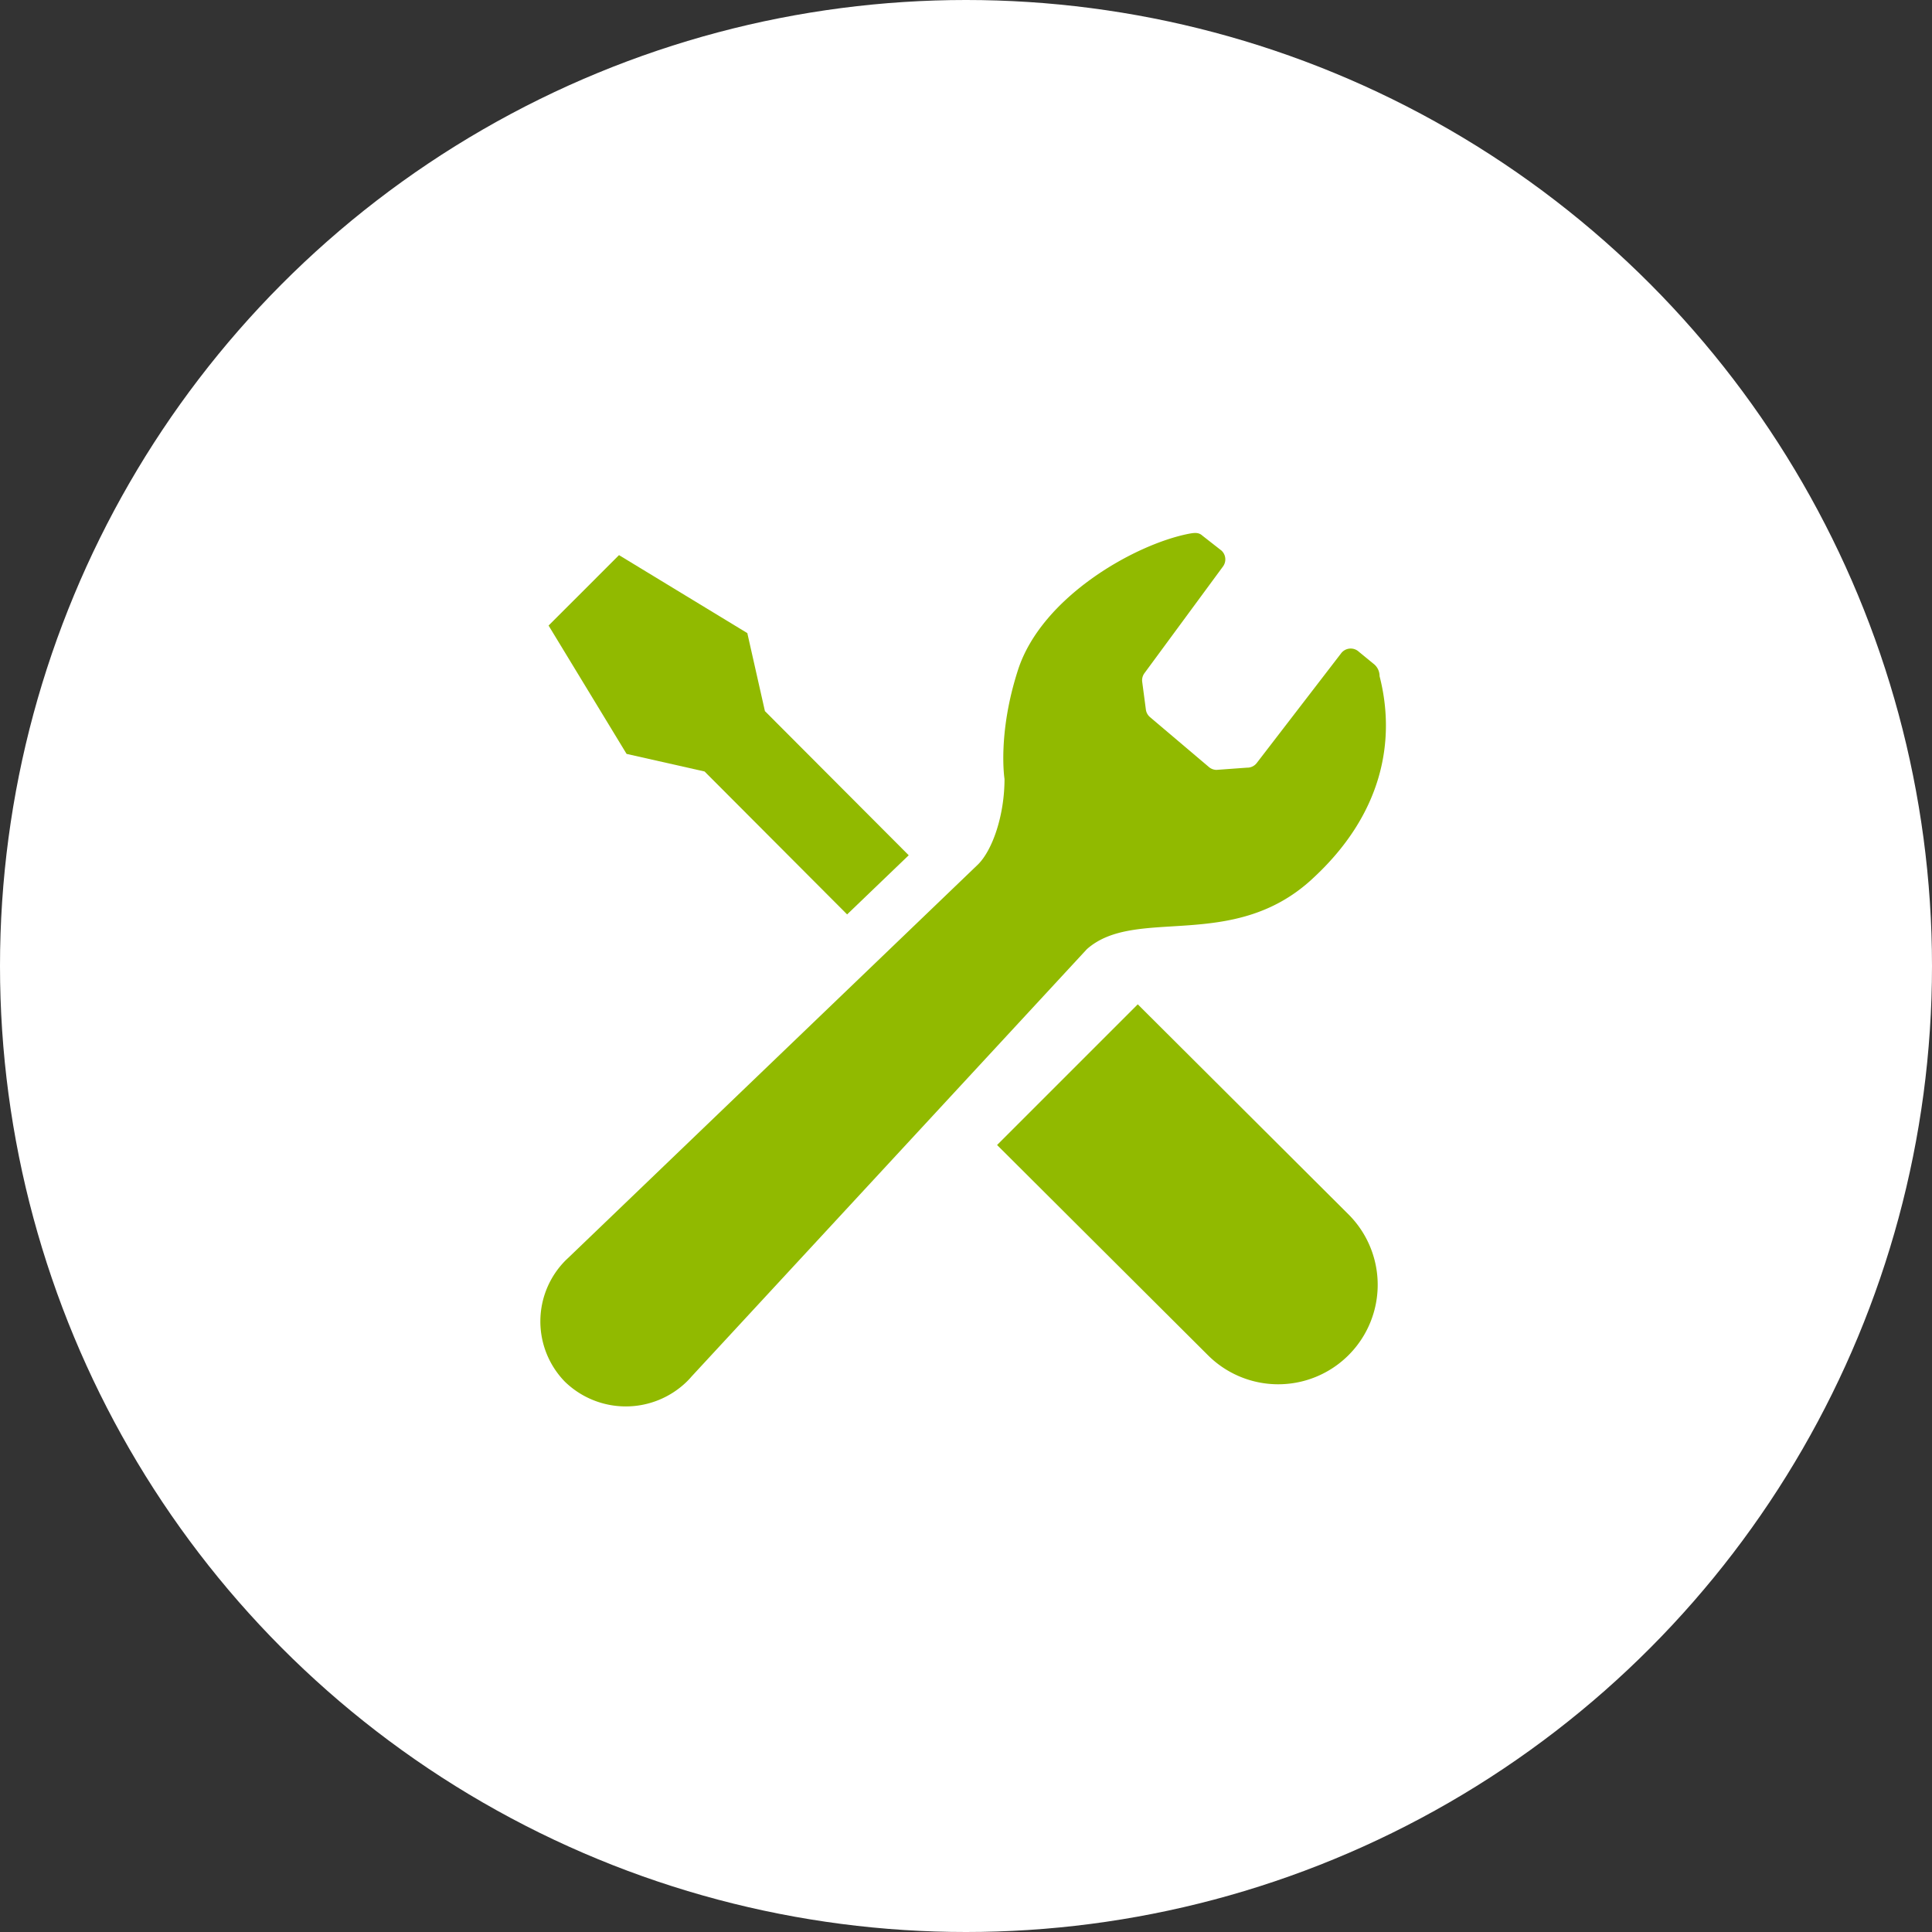 <svg xmlns="http://www.w3.org/2000/svg" xmlns:xlink="http://www.w3.org/1999/xlink" width="261" height="261" viewBox="0 0 261 261">
  <rect x="0" y="0" width="261" height="261" fill="#333333" stroke="none"/>
  <defs>
    <clipPath id="clip-path">
      <rect id="長方形_194" data-name="長方形 194" width="114.229" height="117.998" fill="#91ba00"/>
    </clipPath>
  </defs>
  <g id="グループ_707" data-name="グループ 707" transform="translate(-173 -6774)">
    <circle id="楕円形_15" data-name="楕円形 15" cx="130.5" cy="130.5" r="130.5" transform="translate(173 6774)" fill="#fff"/>
    <g id="グループ_180" data-name="グループ 180" transform="translate(246 6846)">
      <g id="グループ_179" data-name="グループ 179" clip-path="url(#clip-path)">
        <path id="パス_408" data-name="パス 408" d="M25.884,42.216,45.142,61.525c3.306-3.173,6.172-5.924,8.322-7.991L34.037,34.06,31.66,23.523,14.325,12.987,9.568,17.748,4.811,22.5,15.348,39.84Z" transform="translate(-3.702 -9.994)" fill="#91ba00"/>
        <path id="パス_409" data-name="パス 409" d="M286.724,276.3,315.2,304.687a13.439,13.439,0,0,1-19.006,19.006l-28.477-28.387Z" transform="translate(-206.019 -212.623)" fill="#91ba00"/>
        <path id="パス_410" data-name="パス 410" d="M104.119,46.879c9.806-8.9,11.444-19.01,9.251-27.537a2.087,2.087,0,0,0-.817-1.671l-1.973-1.617a1.622,1.622,0,0,0-2.423.23L96.805,31.041a1.62,1.62,0,0,1-1.365.666l-4.12.3a1.631,1.631,0,0,1-.972-.36L82.39,24.905a1.626,1.626,0,0,1-.591-1.052l-.493-3.731a1.609,1.609,0,0,1,.292-1.167L92.224,4.52a1.622,1.622,0,0,0-.209-2.139L89.437.364c-.5-.468-1.077-.4-1.858-.252C80.24,1.56,67.709,8.668,64.529,18.492c-2.8,8.646-1.826,14.743-1.826,14.743,0,4.872-1.6,9.568-3.572,11.538L3.762,97.93c-.108.1-.212.2-.317.3A11.674,11.674,0,0,0,3.3,114.646a11.809,11.809,0,0,0,16.525-.04c.212-.212.418-.432.609-.659L73.824,56.231c6.568-5.848,19.571.382,30.3-9.352" transform="translate(0 0)" fill="#91ba00"/>
      </g>
    </g>
  </g>
</svg>
